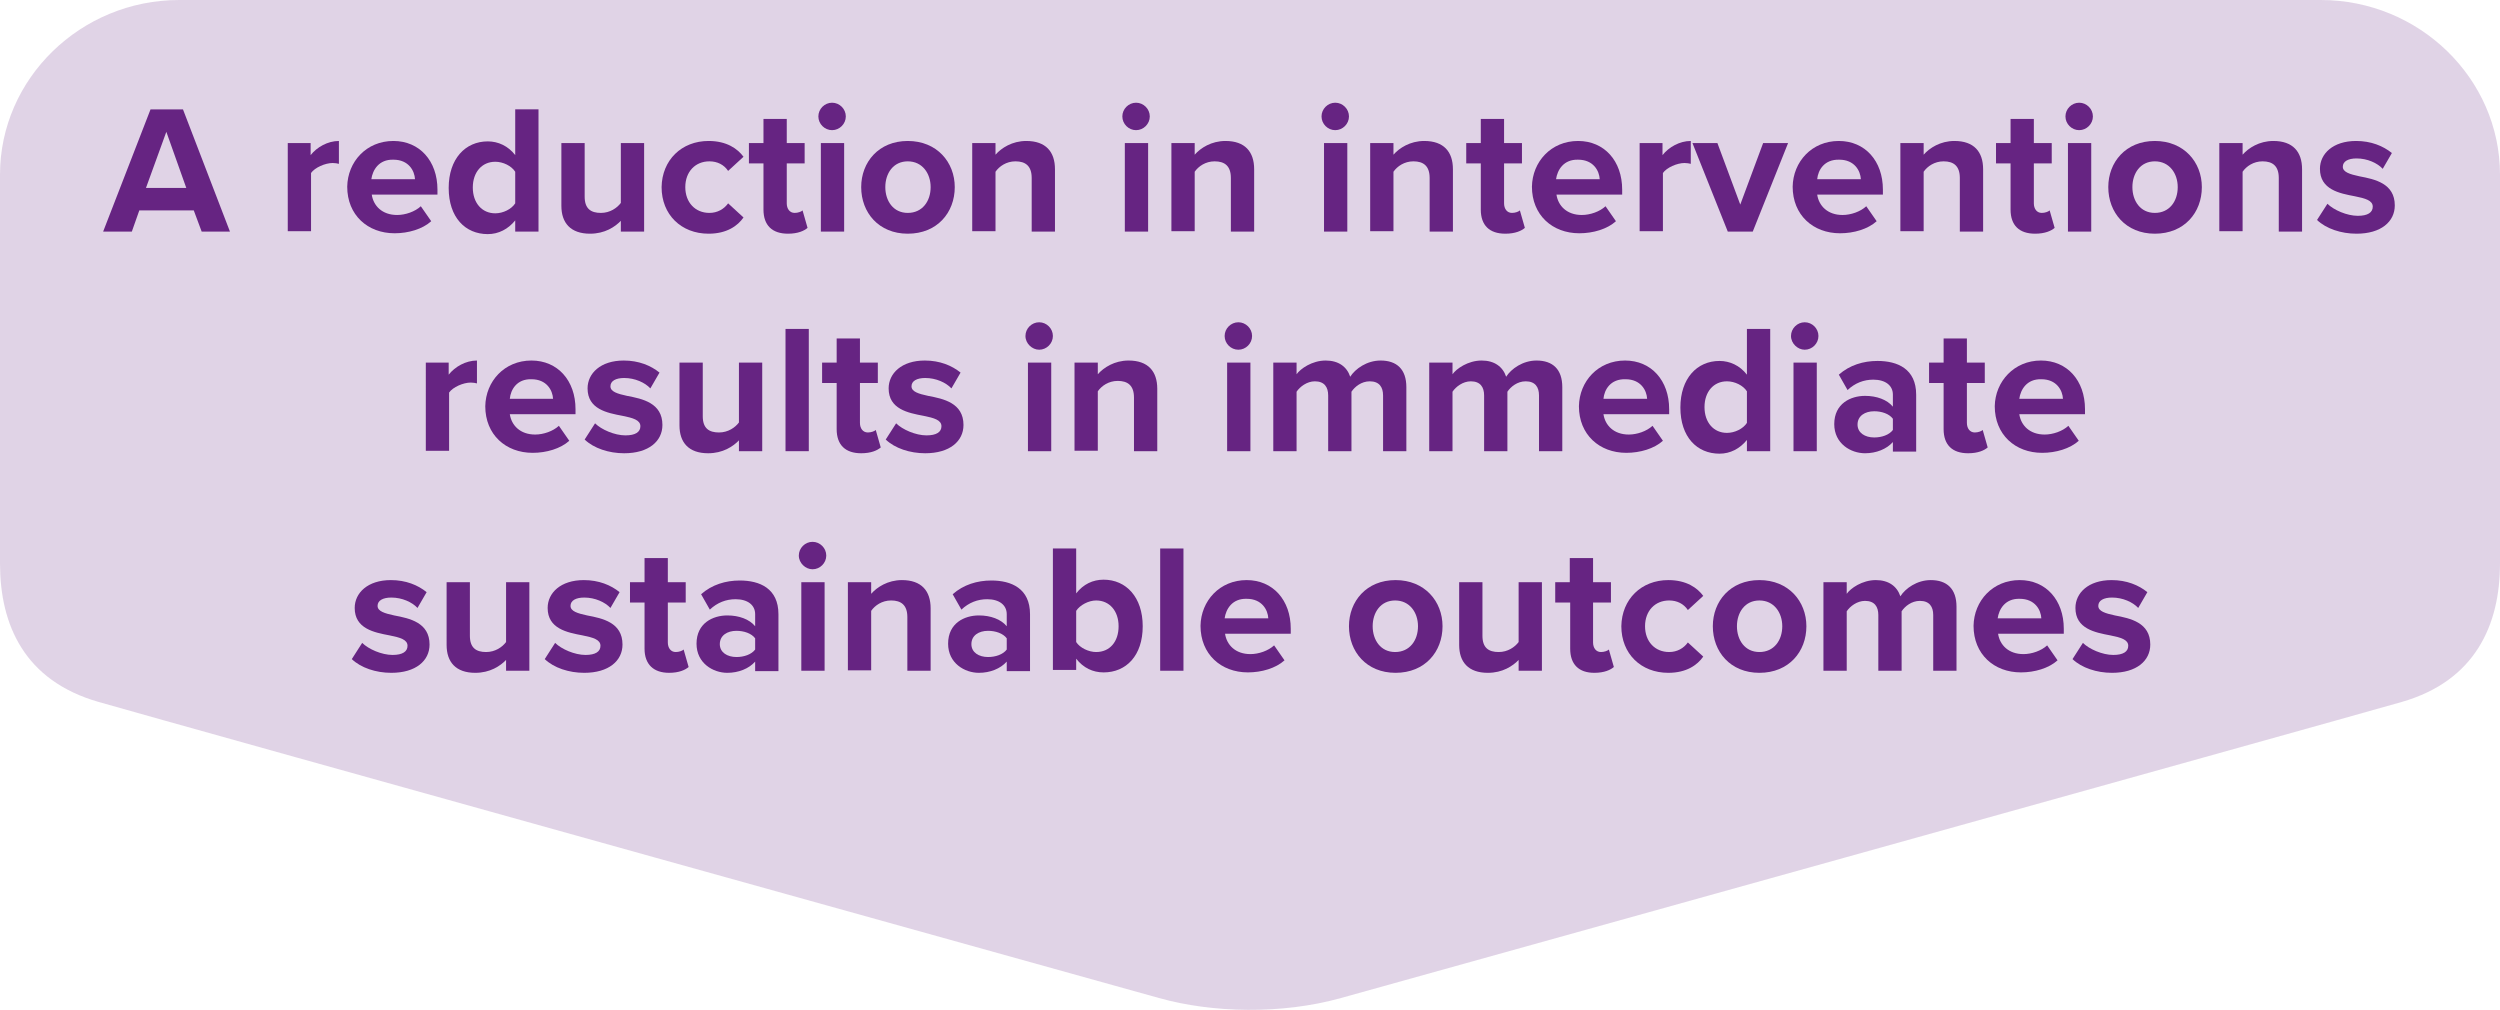 <?xml version="1.0" encoding="utf-8"?>
<!-- Generator: Adobe Illustrator 25.0.1, SVG Export Plug-In . SVG Version: 6.00 Build 0)  -->
<svg version="1.1" id="Layer_1" xmlns="http://www.w3.org/2000/svg" xmlns:xlink="http://www.w3.org/1999/xlink" x="0px" y="0px"
	 viewBox="0 0 601.2 242.9" style="enable-background:new 0 0 601.2 242.9;" xml:space="preserve">
<style type="text/css">
	.st0{opacity:0.2;}
	.st1{clip-path:url(#SVGID_2_);fill:#662482;}
	.st2{fill:#662482;}
</style>
<g class="st0">
	<g>
		<defs>
			<rect id="SVGID_1_" width="601.2" height="242.9"/>
		</defs>
		<clipPath id="SVGID_2_">
			<use xlink:href="#SVGID_1_"  style="overflow:visible;"/>
		</clipPath>
		<path class="st1" d="M601.2,135.5c0,14.7-5.9,28.2-23.6,33.3c-17.8,5.1-255.1,71.2-255.1,71.2c-14.3,4-31,3.6-43.8,0
			c0,0-237.3-66.1-255-71.2C5.9,163.7,0,150.3,0,135.5V42C0,18.9,19.4,0,43.1,0h515c23.7,0,43.1,18.9,43.1,42V135.5"/>
	</g>
</g>
<g>
	<path class="st2" d="M46.6,50.6H33.5l-1.8,5.1h-6.9l11.4-29.4h7.8l11.3,29.4h-6.8L46.6,50.6z M35.1,45.2h9.7L40,31.7L35.1,45.2z"/>
	<path class="st2" d="M69.1,34.4h5.6v2.9c1.5-1.9,4.1-3.4,6.8-3.4v5.5c-0.4-0.1-0.9-0.2-1.5-0.2c-1.8,0-4.3,1.1-5.2,2.4v14h-5.6
		V34.4z"/>
	<path class="st2" d="M94.6,33.9c6.3,0,10.6,4.8,10.6,11.7v1.2H89.4c0.4,2.7,2.5,4.9,6.1,4.9c2,0,4.3-0.8,5.7-2.1l2.5,3.6
		c-2.1,1.9-5.5,2.9-8.8,2.9c-6.5,0-11.4-4.4-11.4-11.2C83.6,38.9,88.1,33.9,94.6,33.9z M89.3,43.1h10.5c-0.1-2-1.5-4.7-5.2-4.7
		C91.1,38.3,89.6,40.9,89.3,43.1z"/>
	<path class="st2" d="M123.9,53c-1.7,2.1-4,3.3-6.6,3.3c-5.4,0-9.4-4-9.4-11.1c0-7,4-11.2,9.4-11.2c2.5,0,4.9,1.1,6.6,3.3V26.3h5.6
		v29.4h-5.6V53z M123.9,41.3c-0.9-1.4-2.9-2.4-4.8-2.4c-3.2,0-5.4,2.5-5.4,6.2c0,3.7,2.2,6.2,5.4,6.2c1.9,0,3.9-1,4.8-2.4V41.3z"/>
	<path class="st2" d="M149.4,53c-1.5,1.6-4,3.2-7.5,3.2c-4.7,0-6.9-2.6-6.9-6.7V34.4h5.6v12.9c0,2.9,1.5,3.9,3.9,3.9
		c2.2,0,3.9-1.2,4.8-2.4V34.4h5.6v21.3h-5.6V53z"/>
	<path class="st2" d="M170.4,33.9c4.4,0,7,1.9,8.4,3.8l-3.7,3.4c-1-1.5-2.6-2.3-4.5-2.3c-3.4,0-5.8,2.5-5.8,6.2
		c0,3.7,2.4,6.2,5.8,6.2c1.9,0,3.5-0.9,4.5-2.3l3.7,3.4c-1.4,2-4,3.9-8.4,3.9c-6.6,0-11.3-4.6-11.3-11.2
		C159.2,38.5,163.9,33.9,170.4,33.9z"/>
	<path class="st2" d="M183.6,50.4V39.3h-3.5v-4.9h3.5v-5.8h5.6v5.8h4.3v4.9h-4.3v9.6c0,1.3,0.7,2.3,1.9,2.3c0.8,0,1.6-0.3,1.9-0.6
		l1.2,4.2c-0.8,0.7-2.3,1.4-4.7,1.4C185.7,56.2,183.6,54.2,183.6,50.4z"/>
	<path class="st2" d="M196.8,28c0-1.8,1.5-3.3,3.3-3.3c1.8,0,3.3,1.5,3.3,3.3c0,1.8-1.5,3.3-3.3,3.3C198.3,31.3,196.8,29.8,196.8,28
		z M197.4,34.4h5.6v21.3h-5.6V34.4z"/>
	<path class="st2" d="M207.1,45c0-6,4.2-11.1,11.2-11.1c7,0,11.3,5.1,11.3,11.1c0,6.1-4.2,11.2-11.3,11.2
		C211.3,56.2,207.1,51.1,207.1,45z M223.8,45c0-3.3-2-6.2-5.5-6.2s-5.4,2.9-5.4,6.2c0,3.3,1.9,6.2,5.4,6.2S223.8,48.4,223.8,45z"/>
	<path class="st2" d="M248.1,42.8c0-2.9-1.5-4-3.9-4c-2.2,0-3.9,1.2-4.8,2.5v14.3h-5.6V34.4h5.6v2.8c1.4-1.6,4-3.3,7.4-3.3
		c4.7,0,6.9,2.6,6.9,6.8v15h-5.6V42.8z"/>
	<path class="st2" d="M269.9,28c0-1.8,1.5-3.3,3.3-3.3c1.8,0,3.3,1.5,3.3,3.3c0,1.8-1.5,3.3-3.3,3.3C271.4,31.3,269.9,29.8,269.9,28
		z M270.5,34.4h5.6v21.3h-5.6V34.4z"/>
	<path class="st2" d="M296,42.8c0-2.9-1.5-4-3.9-4c-2.2,0-3.9,1.2-4.8,2.5v14.3h-5.6V34.4h5.6v2.8c1.4-1.6,4-3.3,7.4-3.3
		c4.7,0,6.9,2.6,6.9,6.8v15H296V42.8z"/>
	<path class="st2" d="M317.8,28c0-1.8,1.5-3.3,3.3-3.3c1.8,0,3.3,1.5,3.3,3.3c0,1.8-1.5,3.3-3.3,3.3C319.3,31.3,317.8,29.8,317.8,28
		z M318.4,34.4h5.6v21.3h-5.6V34.4z"/>
	<path class="st2" d="M343.8,42.8c0-2.9-1.5-4-3.9-4c-2.2,0-3.9,1.2-4.8,2.5v14.3h-5.6V34.4h5.6v2.8c1.4-1.6,4-3.3,7.4-3.3
		c4.7,0,6.9,2.6,6.9,6.8v15h-5.6V42.8z"/>
	<path class="st2" d="M356.1,50.4V39.3h-3.5v-4.9h3.5v-5.8h5.6v5.8h4.3v4.9h-4.3v9.6c0,1.3,0.7,2.3,1.9,2.3c0.8,0,1.6-0.3,1.9-0.6
		l1.2,4.2c-0.8,0.7-2.3,1.4-4.7,1.4C358.2,56.2,356.1,54.2,356.1,50.4z"/>
	<path class="st2" d="M379.5,33.9c6.3,0,10.6,4.8,10.6,11.7v1.2h-15.8c0.4,2.7,2.5,4.9,6.1,4.9c2,0,4.3-0.8,5.7-2.1l2.5,3.6
		c-2.1,1.9-5.5,2.9-8.8,2.9c-6.5,0-11.4-4.4-11.4-11.2C368.5,38.9,373,33.9,379.5,33.9z M374.2,43.1h10.5c-0.1-2-1.5-4.7-5.2-4.7
		C376,38.3,374.5,40.9,374.2,43.1z"/>
	<path class="st2" d="M394.2,34.4h5.6v2.9c1.5-1.9,4.1-3.4,6.8-3.4v5.5c-0.4-0.1-0.9-0.2-1.5-0.2c-1.8,0-4.3,1.1-5.2,2.4v14h-5.6
		V34.4z"/>
	<path class="st2" d="M407,34.4h6l5.5,14.8l5.5-14.8h6l-8.5,21.3h-6L407,34.4z"/>
	<path class="st2" d="M442.2,33.9c6.3,0,10.6,4.8,10.6,11.7v1.2h-15.8c0.4,2.7,2.5,4.9,6.1,4.9c2,0,4.3-0.8,5.7-2.1l2.5,3.6
		c-2.1,1.9-5.5,2.9-8.8,2.9c-6.5,0-11.4-4.4-11.4-11.2C431.2,38.9,435.7,33.9,442.2,33.9z M437,43.1h10.5c-0.1-2-1.5-4.7-5.2-4.7
		C438.7,38.3,437.2,40.9,437,43.1z"/>
	<path class="st2" d="M471.3,42.8c0-2.9-1.5-4-3.9-4c-2.2,0-3.9,1.2-4.8,2.5v14.3h-5.6V34.4h5.6v2.8c1.4-1.6,4-3.3,7.4-3.3
		c4.7,0,6.9,2.6,6.9,6.8v15h-5.6V42.8z"/>
	<path class="st2" d="M483.5,50.4V39.3H480v-4.9h3.5v-5.8h5.6v5.8h4.3v4.9h-4.3v9.6c0,1.3,0.7,2.3,1.9,2.3c0.8,0,1.6-0.3,1.9-0.6
		l1.2,4.2c-0.8,0.7-2.3,1.4-4.7,1.4C485.6,56.2,483.5,54.2,483.5,50.4z"/>
	<path class="st2" d="M496.7,28c0-1.8,1.5-3.3,3.3-3.3c1.8,0,3.3,1.5,3.3,3.3c0,1.8-1.5,3.3-3.3,3.3C498.2,31.3,496.7,29.8,496.7,28
		z M497.3,34.4h5.6v21.3h-5.6V34.4z"/>
	<path class="st2" d="M507,45c0-6,4.2-11.1,11.2-11.1c7,0,11.3,5.1,11.3,11.1c0,6.1-4.2,11.2-11.3,11.2C511.2,56.2,507,51.1,507,45z
		 M523.7,45c0-3.3-2-6.2-5.5-6.2s-5.4,2.9-5.4,6.2c0,3.3,1.9,6.2,5.4,6.2S523.7,48.4,523.7,45z"/>
	<path class="st2" d="M548,42.8c0-2.9-1.5-4-3.9-4c-2.2,0-3.9,1.2-4.8,2.5v14.3h-5.6V34.4h5.6v2.8c1.4-1.6,4-3.3,7.4-3.3
		c4.7,0,6.9,2.6,6.9,6.8v15H548V42.8z"/>
	<path class="st2" d="M559.7,49c1.5,1.5,4.7,2.9,7.3,2.9c2.4,0,3.6-0.8,3.6-2.2c0-1.5-1.8-2-4.3-2.5c-3.7-0.7-8.4-1.6-8.4-6.6
		c0-3.6,3.1-6.7,8.7-6.7c3.6,0,6.5,1.2,8.6,2.9l-2.2,3.8c-1.3-1.4-3.7-2.5-6.3-2.5c-2,0-3.3,0.7-3.3,2c0,1.3,1.7,1.8,4,2.3
		c3.7,0.7,8.5,1.7,8.5,7c0,3.9-3.3,6.8-9.2,6.8c-3.7,0-7.3-1.2-9.5-3.3L559.7,49z"/>
	<path class="st2" d="M102.3,87.2h5.6v2.9c1.5-1.9,4.1-3.4,6.8-3.4v5.5c-0.4-0.1-0.9-0.2-1.5-0.2c-1.8,0-4.3,1.1-5.2,2.4v14h-5.6
		V87.2z"/>
	<path class="st2" d="M127.8,86.7c6.3,0,10.6,4.8,10.6,11.7v1.2h-15.8c0.4,2.7,2.5,4.9,6.1,4.9c2,0,4.3-0.8,5.7-2.1l2.5,3.6
		c-2.1,1.9-5.5,2.9-8.8,2.9c-6.5,0-11.4-4.4-11.4-11.2C116.8,91.7,121.3,86.7,127.8,86.7z M122.6,95.9H133c-0.1-2-1.5-4.7-5.2-4.7
		C124.3,91.1,122.8,93.7,122.6,95.9z"/>
	<path class="st2" d="M143.1,101.8c1.5,1.5,4.7,2.9,7.3,2.9c2.4,0,3.6-0.8,3.6-2.2c0-1.5-1.8-2-4.3-2.5c-3.7-0.7-8.4-1.6-8.4-6.6
		c0-3.6,3.1-6.7,8.7-6.7c3.6,0,6.5,1.2,8.6,2.9l-2.2,3.8c-1.3-1.4-3.7-2.5-6.3-2.5c-2,0-3.3,0.7-3.3,2c0,1.3,1.7,1.8,4,2.3
		c3.7,0.7,8.5,1.7,8.5,7c0,3.9-3.3,6.8-9.2,6.8c-3.7,0-7.3-1.2-9.5-3.3L143.1,101.8z"/>
	<path class="st2" d="M177.8,105.8c-1.5,1.6-4,3.2-7.5,3.2c-4.7,0-6.9-2.6-6.9-6.7V87.2h5.6v12.9c0,2.9,1.5,3.9,3.9,3.9
		c2.2,0,3.9-1.2,4.8-2.4V87.2h5.6v21.3h-5.6V105.8z"/>
	<path class="st2" d="M188.9,79.1h5.6v29.4h-5.6V79.1z"/>
	<path class="st2" d="M201.2,103.2V92.1h-3.5v-4.9h3.5v-5.8h5.6v5.8h4.3v4.9h-4.3v9.6c0,1.3,0.7,2.3,1.9,2.3c0.8,0,1.6-0.3,1.9-0.6
		l1.2,4.2c-0.8,0.7-2.3,1.4-4.7,1.4C203.3,109,201.2,107,201.2,103.2z"/>
	<path class="st2" d="M215.5,101.8c1.5,1.5,4.7,2.9,7.3,2.9c2.4,0,3.6-0.8,3.6-2.2c0-1.5-1.8-2-4.3-2.5c-3.7-0.7-8.4-1.6-8.4-6.6
		c0-3.6,3.1-6.7,8.7-6.7c3.6,0,6.5,1.2,8.6,2.9l-2.2,3.8c-1.3-1.4-3.7-2.5-6.3-2.5c-2,0-3.3,0.7-3.3,2c0,1.3,1.7,1.8,4,2.3
		c3.7,0.7,8.5,1.7,8.5,7c0,3.9-3.3,6.8-9.2,6.8c-3.7,0-7.3-1.2-9.5-3.3L215.5,101.8z"/>
	<path class="st2" d="M246.6,80.8c0-1.8,1.5-3.3,3.3-3.3c1.8,0,3.3,1.5,3.3,3.3c0,1.8-1.5,3.3-3.3,3.3
		C248.2,84.1,246.6,82.6,246.6,80.8z M247.2,87.2h5.6v21.3h-5.6V87.2z"/>
	<path class="st2" d="M272.7,95.6c0-2.9-1.5-4-3.9-4c-2.2,0-3.9,1.2-4.8,2.5v14.3h-5.6V87.2h5.6V90c1.4-1.6,4-3.3,7.4-3.3
		c4.7,0,6.9,2.6,6.9,6.8v15h-5.6V95.6z"/>
	<path class="st2" d="M294.5,80.8c0-1.8,1.5-3.3,3.3-3.3c1.8,0,3.3,1.5,3.3,3.3c0,1.8-1.5,3.3-3.3,3.3
		C296,84.1,294.5,82.6,294.5,80.8z M295.1,87.2h5.6v21.3h-5.6V87.2z"/>
	<path class="st2" d="M332.6,95.1c0-2-0.9-3.4-3.2-3.4c-2,0-3.6,1.3-4.4,2.5v14.3h-5.6V95.1c0-2-0.9-3.4-3.2-3.4
		c-1.9,0-3.6,1.3-4.4,2.5v14.3h-5.6V87.2h5.6V90c0.9-1.3,3.7-3.3,7-3.3c3.1,0,5.1,1.5,5.9,3.9c1.2-1.9,4-3.9,7.3-3.9
		c3.9,0,6.2,2.1,6.2,6.4v15.4h-5.6V95.1z"/>
	<path class="st2" d="M370.1,95.1c0-2-0.9-3.4-3.2-3.4c-2,0-3.6,1.3-4.4,2.5v14.3h-5.6V95.1c0-2-0.9-3.4-3.2-3.4
		c-1.9,0-3.6,1.3-4.4,2.5v14.3h-5.6V87.2h5.6V90c0.9-1.3,3.7-3.3,7-3.3c3.1,0,5.1,1.5,5.9,3.9c1.2-1.9,4-3.9,7.3-3.9
		c3.9,0,6.2,2.1,6.2,6.4v15.4h-5.6V95.1z"/>
	<path class="st2" d="M390.8,86.7c6.3,0,10.6,4.8,10.6,11.7v1.2h-15.8c0.4,2.7,2.5,4.9,6.1,4.9c2,0,4.3-0.8,5.7-2.1l2.5,3.6
		c-2.1,1.9-5.5,2.9-8.8,2.9c-6.5,0-11.4-4.4-11.4-11.2C379.8,91.7,384.3,86.7,390.8,86.7z M385.6,95.9h10.5c-0.1-2-1.5-4.7-5.2-4.7
		C387.3,91.1,385.8,93.7,385.6,95.9z"/>
	<path class="st2" d="M420.1,105.8c-1.7,2.1-4,3.3-6.6,3.3c-5.4,0-9.4-4-9.4-11.1c0-7,4-11.2,9.4-11.2c2.5,0,4.9,1.1,6.6,3.3V79.1
		h5.6v29.4h-5.6V105.8z M420.1,94.1c-0.9-1.4-2.9-2.4-4.8-2.4c-3.2,0-5.4,2.5-5.4,6.2c0,3.7,2.2,6.2,5.4,6.2c1.9,0,3.9-1,4.8-2.4
		V94.1z"/>
	<path class="st2" d="M430.7,80.8c0-1.8,1.5-3.3,3.3-3.3c1.8,0,3.3,1.5,3.3,3.3c0,1.8-1.5,3.3-3.3,3.3
		C432.3,84.1,430.7,82.6,430.7,80.8z M431.3,87.2h5.6v21.3h-5.6V87.2z"/>
	<path class="st2" d="M455.2,106.3c-1.5,1.7-4,2.7-6.7,2.7c-3.4,0-7.4-2.3-7.4-7c0-5,4-6.8,7.4-6.8c2.8,0,5.3,0.9,6.7,2.6v-2.9
		c0-2.2-1.8-3.6-4.7-3.6c-2.3,0-4.4,0.8-6.2,2.5l-2.1-3.7c2.6-2.3,5.9-3.3,9.3-3.3c4.8,0,9.3,1.9,9.3,8.1v13.7h-5.6V106.3z
		 M455.2,100.7c-0.9-1.2-2.7-1.8-4.5-1.8c-2.2,0-4,1.1-4,3.2c0,2,1.8,3.1,4,3.1c1.8,0,3.6-0.6,4.5-1.8V100.7z"/>
	<path class="st2" d="M467.4,103.2V92.1h-3.5v-4.9h3.5v-5.8h5.6v5.8h4.3v4.9h-4.3v9.6c0,1.3,0.7,2.3,1.9,2.3c0.8,0,1.6-0.3,1.9-0.6
		l1.2,4.2c-0.8,0.7-2.3,1.4-4.7,1.4C469.5,109,467.4,107,467.4,103.2z"/>
	<path class="st2" d="M490.8,86.7c6.3,0,10.6,4.8,10.6,11.7v1.2h-15.8c0.4,2.7,2.5,4.9,6.1,4.9c2,0,4.3-0.8,5.7-2.1l2.5,3.6
		c-2.1,1.9-5.5,2.9-8.8,2.9c-6.5,0-11.4-4.4-11.4-11.2C479.8,91.7,484.4,86.7,490.8,86.7z M485.6,95.9h10.5c-0.1-2-1.5-4.7-5.2-4.7
		C487.4,91.1,485.9,93.7,485.6,95.9z"/>
	<path class="st2" d="M87.1,154.6c1.5,1.5,4.7,2.9,7.3,2.9c2.4,0,3.6-0.8,3.6-2.2c0-1.5-1.8-2-4.3-2.5c-3.7-0.7-8.4-1.6-8.4-6.6
		c0-3.6,3.1-6.7,8.7-6.7c3.6,0,6.5,1.2,8.6,2.9l-2.2,3.8c-1.3-1.4-3.7-2.5-6.3-2.5c-2,0-3.3,0.7-3.3,2c0,1.3,1.7,1.8,4,2.3
		c3.7,0.7,8.5,1.7,8.5,7c0,3.9-3.3,6.8-9.2,6.8c-3.7,0-7.3-1.2-9.5-3.3L87.1,154.6z"/>
	<path class="st2" d="M121.8,158.6c-1.5,1.6-4,3.2-7.5,3.2c-4.7,0-6.9-2.6-6.9-6.7V140h5.6v12.9c0,2.9,1.5,3.9,3.9,3.9
		c2.2,0,3.9-1.2,4.8-2.4V140h5.6v21.3h-5.6V158.6z"/>
	<path class="st2" d="M133.5,154.6c1.5,1.5,4.7,2.9,7.3,2.9c2.4,0,3.6-0.8,3.6-2.2c0-1.5-1.8-2-4.3-2.5c-3.7-0.7-8.4-1.6-8.4-6.6
		c0-3.6,3.1-6.7,8.7-6.7c3.6,0,6.5,1.2,8.6,2.9l-2.2,3.8c-1.3-1.4-3.7-2.5-6.3-2.5c-2,0-3.3,0.7-3.3,2c0,1.3,1.7,1.8,4,2.3
		c3.7,0.7,8.5,1.7,8.5,7c0,3.9-3.3,6.8-9.2,6.8c-3.7,0-7.3-1.2-9.5-3.3L133.5,154.6z"/>
	<path class="st2" d="M155,156v-11.1h-3.5V140h3.5v-5.8h5.6v5.8h4.3v4.9h-4.3v9.6c0,1.3,0.7,2.3,1.9,2.3c0.8,0,1.6-0.3,1.9-0.6
		l1.2,4.2c-0.8,0.7-2.3,1.4-4.7,1.4C157.2,161.8,155,159.8,155,156z"/>
	<path class="st2" d="M181.6,159.1c-1.5,1.7-4,2.7-6.7,2.7c-3.4,0-7.4-2.3-7.4-7c0-5,4-6.8,7.4-6.8c2.8,0,5.3,0.9,6.7,2.6v-2.9
		c0-2.2-1.8-3.6-4.7-3.6c-2.3,0-4.4,0.8-6.2,2.5l-2.1-3.7c2.6-2.3,5.9-3.3,9.3-3.3c4.8,0,9.3,1.9,9.3,8.1v13.7h-5.6V159.1z
		 M181.6,153.5c-0.9-1.2-2.7-1.8-4.5-1.8c-2.2,0-4,1.1-4,3.2c0,2,1.8,3.1,4,3.1c1.8,0,3.6-0.6,4.5-1.8V153.5z"/>
	<path class="st2" d="M192.1,133.6c0-1.8,1.5-3.3,3.3-3.3c1.8,0,3.3,1.5,3.3,3.3s-1.5,3.3-3.3,3.3
		C193.7,136.9,192.1,135.4,192.1,133.6z M192.7,140h5.6v21.3h-5.6V140z"/>
	<path class="st2" d="M218.2,148.4c0-2.9-1.5-4-3.9-4c-2.2,0-3.9,1.2-4.8,2.5v14.3h-5.6V140h5.6v2.8c1.4-1.6,4-3.3,7.4-3.3
		c4.7,0,6.9,2.6,6.9,6.8v15h-5.6V148.4z"/>
	<path class="st2" d="M242.1,159.1c-1.5,1.7-4,2.7-6.7,2.7c-3.4,0-7.4-2.3-7.4-7c0-5,4-6.8,7.4-6.8c2.8,0,5.3,0.9,6.7,2.6v-2.9
		c0-2.2-1.8-3.6-4.7-3.6c-2.3,0-4.4,0.8-6.2,2.5l-2.1-3.7c2.6-2.3,5.9-3.3,9.3-3.3c4.8,0,9.3,1.9,9.3,8.1v13.7h-5.6V159.1z
		 M242.1,153.5c-0.9-1.2-2.7-1.8-4.5-1.8c-2.2,0-4,1.1-4,3.2c0,2,1.8,3.1,4,3.1c1.8,0,3.6-0.6,4.5-1.8V153.5z"/>
	<path class="st2" d="M253.2,131.9h5.6v10.8c1.7-2.2,4-3.3,6.6-3.3c5.4,0,9.4,4.2,9.4,11.2c0,7.1-4,11.1-9.4,11.1
		c-2.6,0-4.9-1.1-6.6-3.3v2.7h-5.6V131.9z M263.6,156.8c3.3,0,5.4-2.5,5.4-6.2c0-3.7-2.2-6.2-5.4-6.2c-1.8,0-3.9,1.1-4.8,2.5v7.5
		C259.7,155.8,261.8,156.8,263.6,156.8z"/>
	<path class="st2" d="M279,131.9h5.6v29.4H279V131.9z"/>
	<path class="st2" d="M299.8,139.5c6.3,0,10.6,4.8,10.6,11.7v1.2h-15.8c0.4,2.7,2.5,4.9,6.1,4.9c2,0,4.3-0.8,5.7-2.1l2.5,3.6
		c-2.1,1.9-5.5,2.9-8.8,2.9c-6.5,0-11.4-4.4-11.4-11.2C288.8,144.5,293.3,139.5,299.8,139.5z M294.5,148.7H305
		c-0.1-2-1.5-4.7-5.2-4.7C296.3,143.9,294.8,146.5,294.5,148.7z"/>
	<path class="st2" d="M324.4,150.6c0-6,4.2-11.1,11.2-11.1c7,0,11.3,5.1,11.3,11.1c0,6.1-4.2,11.2-11.3,11.2
		C328.6,161.8,324.4,156.7,324.4,150.6z M341,150.6c0-3.3-2-6.2-5.5-6.2s-5.4,2.9-5.4,6.2c0,3.3,1.9,6.2,5.4,6.2S341,154,341,150.6z
		"/>
	<path class="st2" d="M365.3,158.6c-1.5,1.6-4,3.2-7.5,3.2c-4.7,0-6.9-2.6-6.9-6.7V140h5.6v12.9c0,2.9,1.5,3.9,3.9,3.9
		c2.2,0,3.9-1.2,4.8-2.4V140h5.6v21.3h-5.6V158.6z"/>
	<path class="st2" d="M377.6,156v-11.1H374V140h3.5v-5.8h5.6v5.8h4.3v4.9h-4.3v9.6c0,1.3,0.7,2.3,1.9,2.3c0.8,0,1.6-0.3,1.9-0.6
		l1.2,4.2c-0.8,0.7-2.3,1.4-4.7,1.4C379.7,161.8,377.6,159.8,377.6,156z"/>
	<path class="st2" d="M401.2,139.5c4.4,0,7,1.9,8.4,3.8l-3.7,3.4c-1-1.5-2.6-2.3-4.5-2.3c-3.4,0-5.8,2.5-5.8,6.2
		c0,3.7,2.4,6.2,5.8,6.2c1.9,0,3.5-0.9,4.5-2.3l3.7,3.4c-1.4,2-4,3.9-8.4,3.9c-6.6,0-11.3-4.6-11.3-11.2
		C390,144.1,394.7,139.5,401.2,139.5z"/>
	<path class="st2" d="M411.9,150.6c0-6,4.2-11.1,11.2-11.1c7,0,11.3,5.1,11.3,11.1c0,6.1-4.2,11.2-11.3,11.2
		C416.1,161.8,411.9,156.7,411.9,150.6z M428.6,150.6c0-3.3-2-6.2-5.5-6.2s-5.4,2.9-5.4,6.2c0,3.3,1.9,6.2,5.4,6.2
		S428.6,154,428.6,150.6z"/>
	<path class="st2" d="M464.9,147.9c0-2-0.9-3.4-3.2-3.4c-2,0-3.6,1.3-4.4,2.5v14.3h-5.6v-13.4c0-2-0.9-3.4-3.2-3.4
		c-1.9,0-3.6,1.3-4.4,2.5v14.3h-5.6V140h5.6v2.8c0.9-1.3,3.7-3.3,7-3.3c3.1,0,5.1,1.5,5.9,3.9c1.2-1.9,4-3.9,7.3-3.9
		c3.9,0,6.2,2.1,6.2,6.4v15.4h-5.6V147.9z"/>
	<path class="st2" d="M485.7,139.5c6.3,0,10.6,4.8,10.6,11.7v1.2h-15.8c0.4,2.7,2.5,4.9,6.1,4.9c2,0,4.3-0.8,5.7-2.1l2.5,3.6
		c-2.1,1.9-5.5,2.9-8.8,2.9c-6.5,0-11.4-4.4-11.4-11.2C474.7,144.5,479.2,139.5,485.7,139.5z M480.4,148.7h10.5
		c-0.1-2-1.5-4.7-5.2-4.7C482.2,143.9,480.7,146.5,480.4,148.7z"/>
	<path class="st2" d="M500.9,154.6c1.5,1.5,4.7,2.9,7.3,2.9c2.4,0,3.6-0.8,3.6-2.2c0-1.5-1.8-2-4.3-2.5c-3.7-0.7-8.4-1.6-8.4-6.6
		c0-3.6,3.1-6.7,8.7-6.7c3.6,0,6.5,1.2,8.6,2.9l-2.2,3.8c-1.3-1.4-3.7-2.5-6.3-2.5c-2,0-3.3,0.7-3.3,2c0,1.3,1.7,1.8,4,2.3
		c3.7,0.7,8.5,1.7,8.5,7c0,3.9-3.3,6.8-9.2,6.8c-3.7,0-7.3-1.2-9.5-3.3L500.9,154.6z"/>
</g>
</svg>
